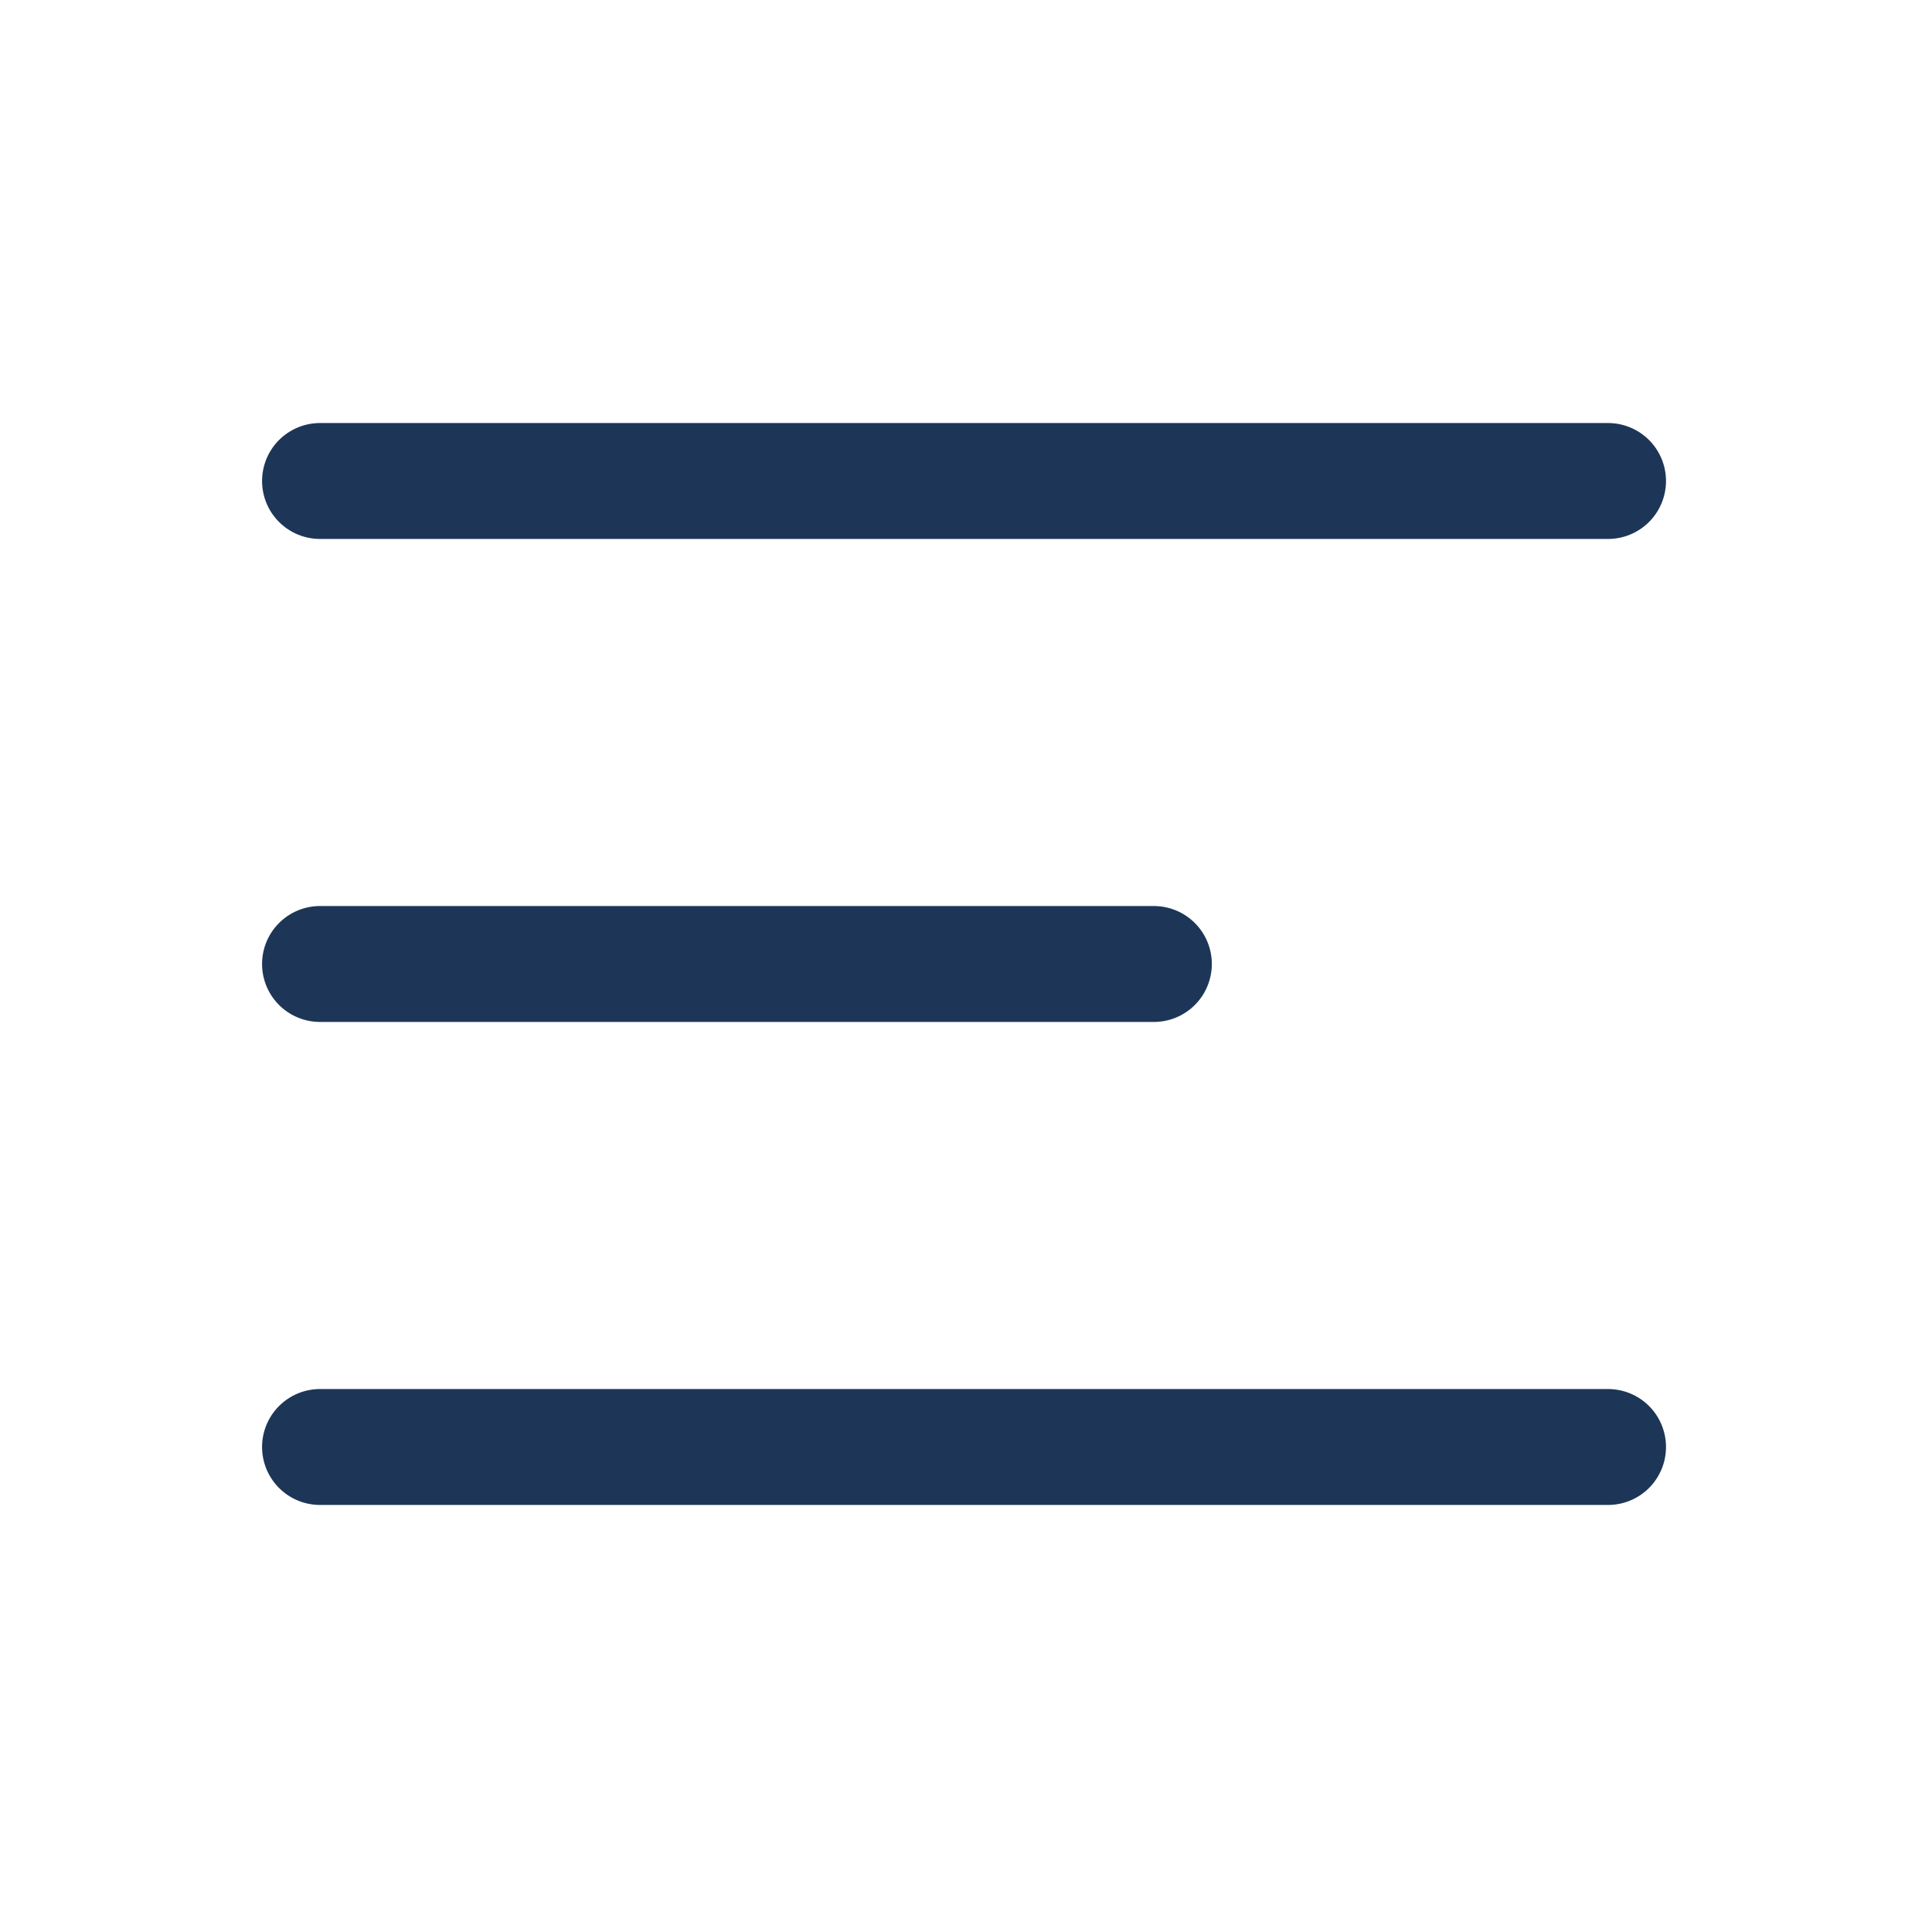 <svg width="25" height="25" viewBox="0 0 25 25" xmlns="http://www.w3.org/2000/svg" fill="none"><path d="M4.141 6.224h16.667m-16.667 6.25h10.79m-10.79 6.25h16.667" stroke="#1D3658" stroke-width="1.5" stroke-linecap="round" stroke-linejoin="round"/></svg>